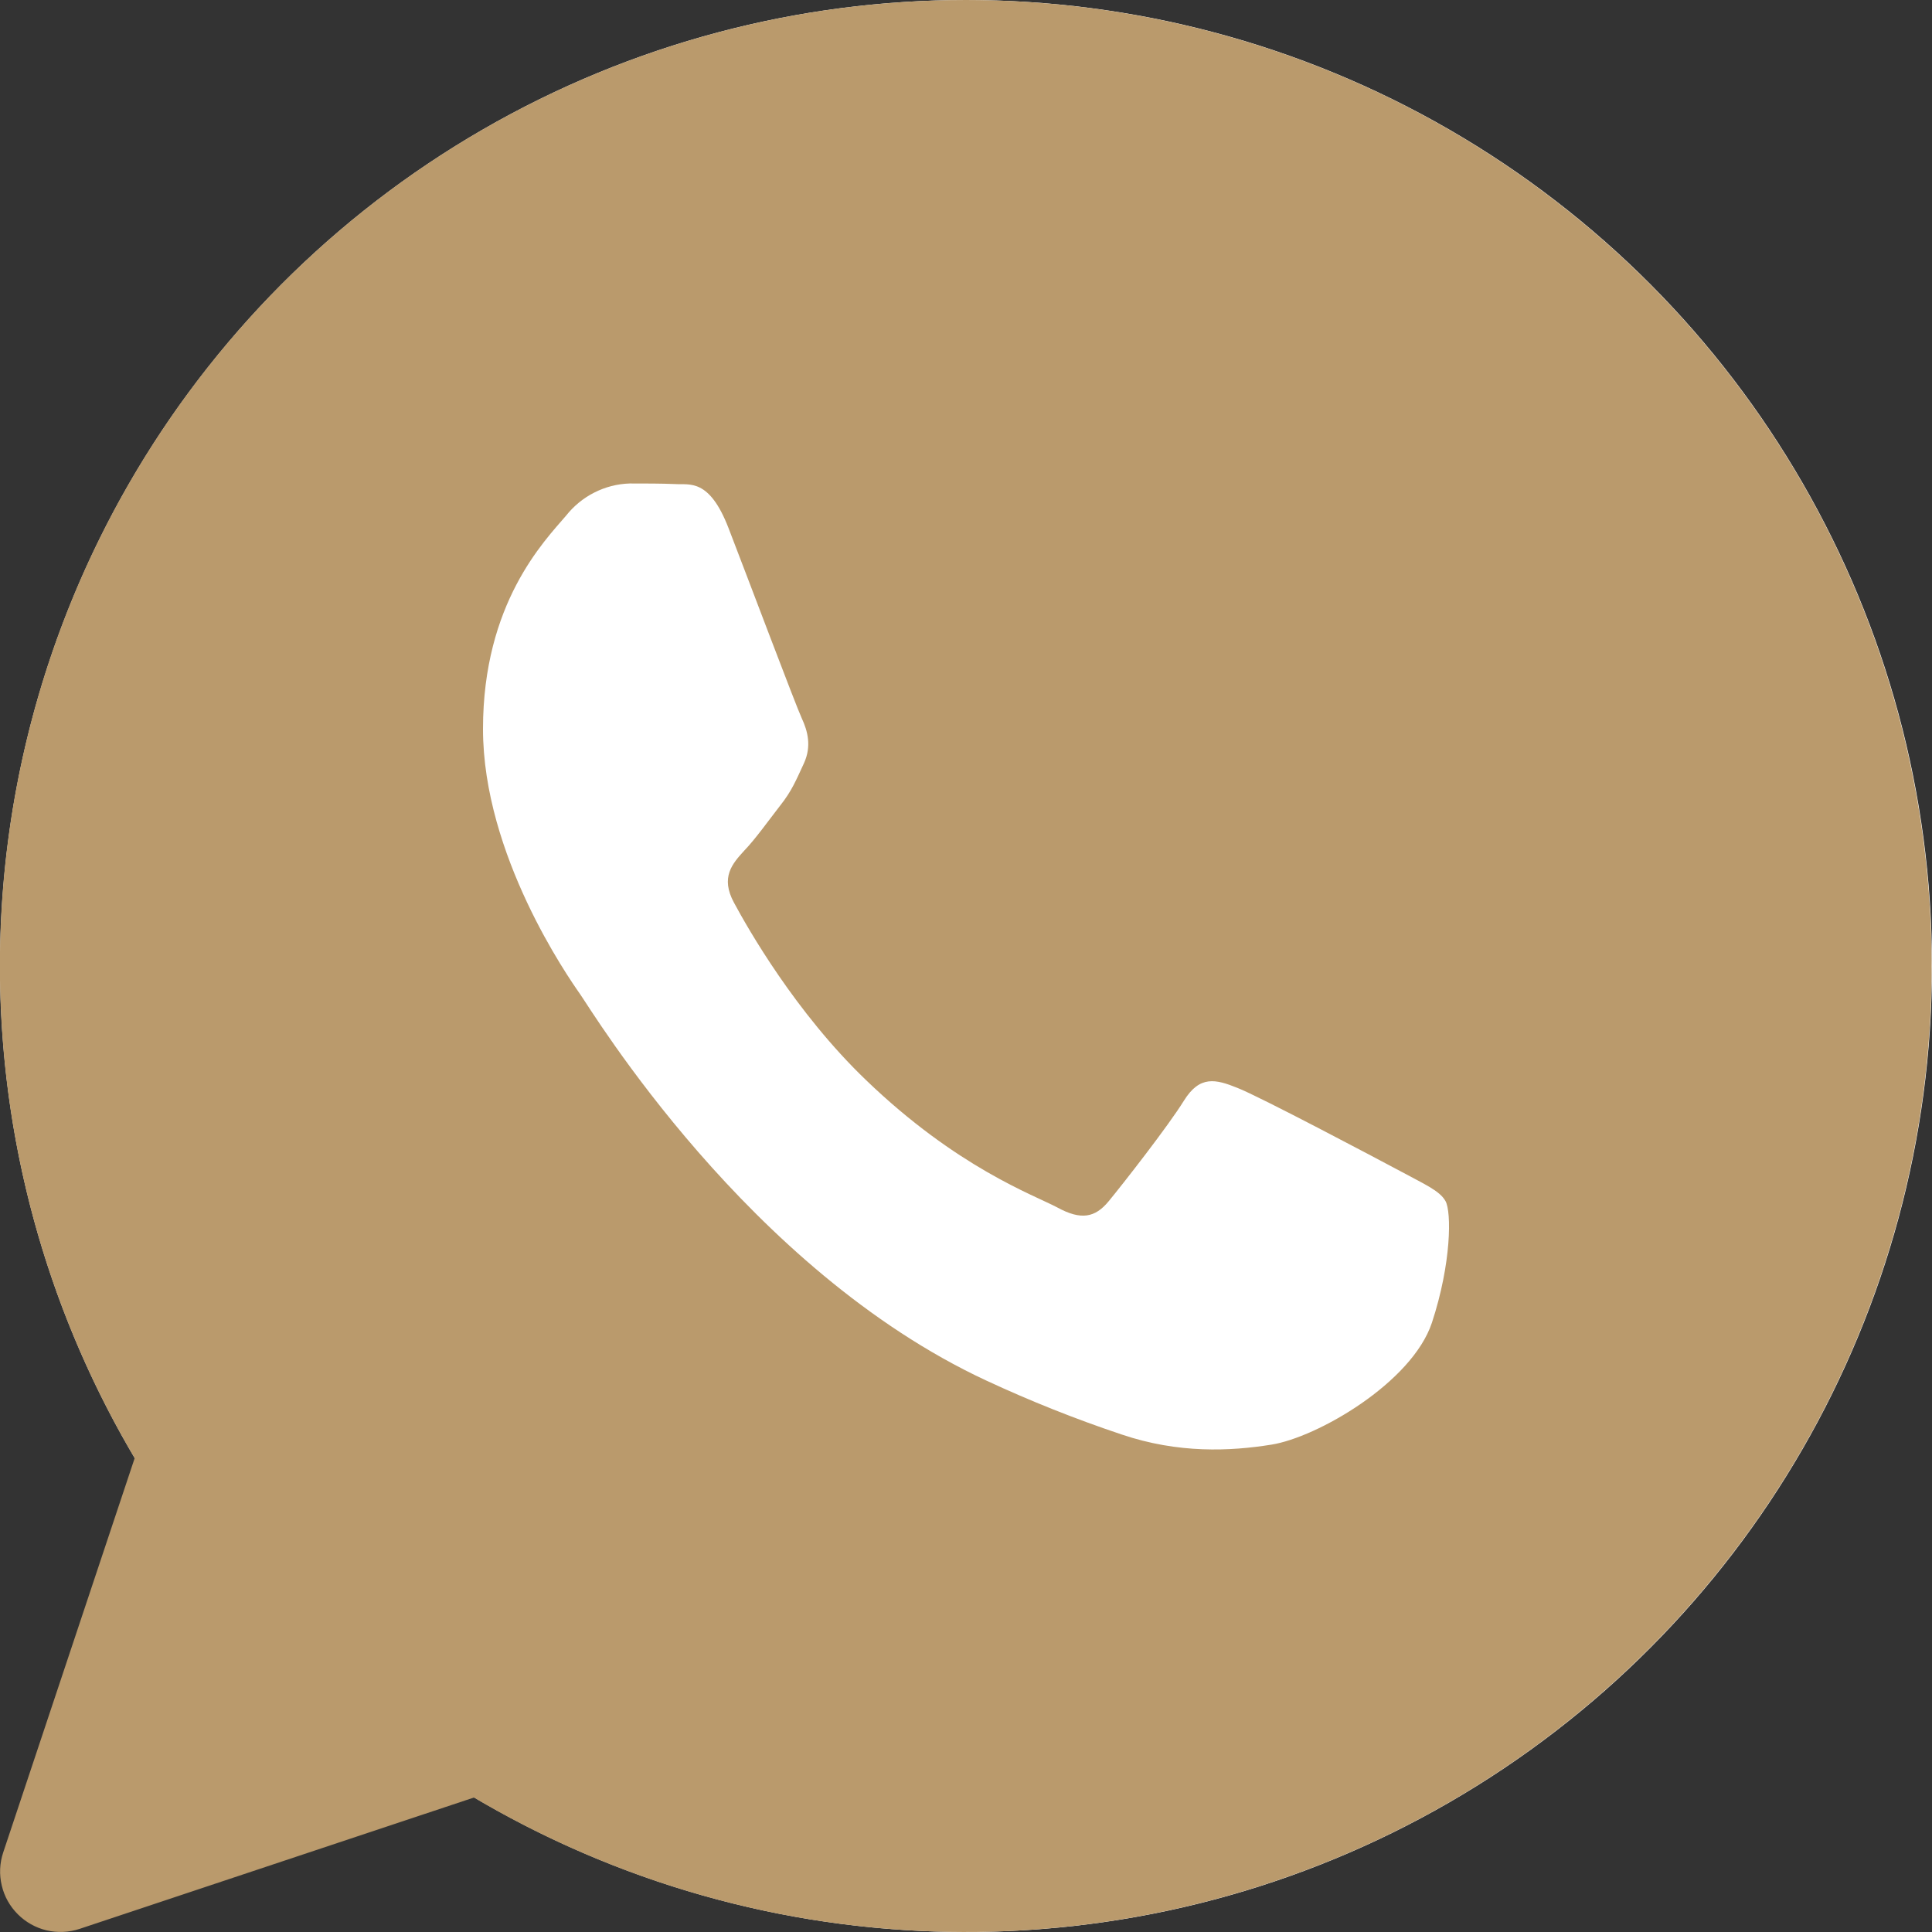 <?xml version="1.0" encoding="UTF-8"?> <svg xmlns="http://www.w3.org/2000/svg" width="20" height="20" viewBox="0 0 20 20" fill="none"><rect x="0" y="0" width="20" height="20" fill="#333333" stroke="none"/><g clip-path="url(#clip0_2738_73)"><circle cx="10" cy="10" r="10" fill="white"></circle><path d="M10 1.19156e-07C11.538 0.001 13.056 0.356 14.434 1.038C15.812 1.721 17.015 2.712 17.948 3.935C18.881 5.158 19.519 6.58 19.812 8.09C20.106 9.6 20.048 11.157 19.642 12.64C19.236 14.124 18.493 15.494 17.471 16.643C16.449 17.793 15.176 18.692 13.75 19.269C12.324 19.846 10.785 20.087 9.251 19.972C7.717 19.858 6.23 19.39 4.906 18.608L0.823 19.968C0.713 20.004 0.595 20.009 0.482 19.983C0.369 19.956 0.266 19.898 0.184 19.816C0.102 19.734 0.044 19.631 0.018 19.518C-0.009 19.405 -0.004 19.288 0.033 19.177L1.394 15.095C0.495 13.576 0.013 11.847 -0.001 10.082C-0.016 8.317 0.437 6.58 1.311 5.047C2.185 3.514 3.45 2.239 4.976 1.353C6.502 0.467 8.235 -0 10 1.19156e-07ZM6.518 5.005C6.39 5.009 6.266 5.041 6.152 5.099C6.039 5.156 5.939 5.238 5.86 5.338C5.635 5.601 5 6.244 5 7.546C5 8.851 5.881 10.114 6.005 10.291C6.128 10.464 7.74 13.141 10.209 14.291C10.667 14.504 11.134 14.69 11.609 14.849C12.199 15.049 12.736 15.023 13.161 14.955C13.635 14.88 14.616 14.314 14.823 13.693C15.026 13.076 15.026 12.545 14.964 12.434C14.903 12.324 14.739 12.256 14.491 12.121C14.246 11.99 13.035 11.349 12.81 11.262C12.585 11.171 12.42 11.13 12.256 11.394C12.091 11.66 11.623 12.258 11.478 12.434C11.336 12.607 11.19 12.633 10.946 12.5C10.699 12.369 9.908 12.088 8.966 11.182C8.235 10.481 7.741 9.61 7.599 9.346C7.454 9.08 7.583 8.939 7.705 8.805C7.818 8.688 7.953 8.498 8.075 8.341C8.196 8.189 8.24 8.079 8.323 7.9C8.403 7.724 8.361 7.567 8.3 7.436C8.239 7.305 7.746 5.996 7.541 5.465C7.341 4.949 7.138 5.021 6.988 5.011C6.845 5.005 6.681 5.005 6.518 5.005Z" fill="#BA9A6C"></path></g><defs><clipPath id="clip0_2738_73"><rect width="20" height="20" fill="white"></rect></clipPath></defs></svg> 